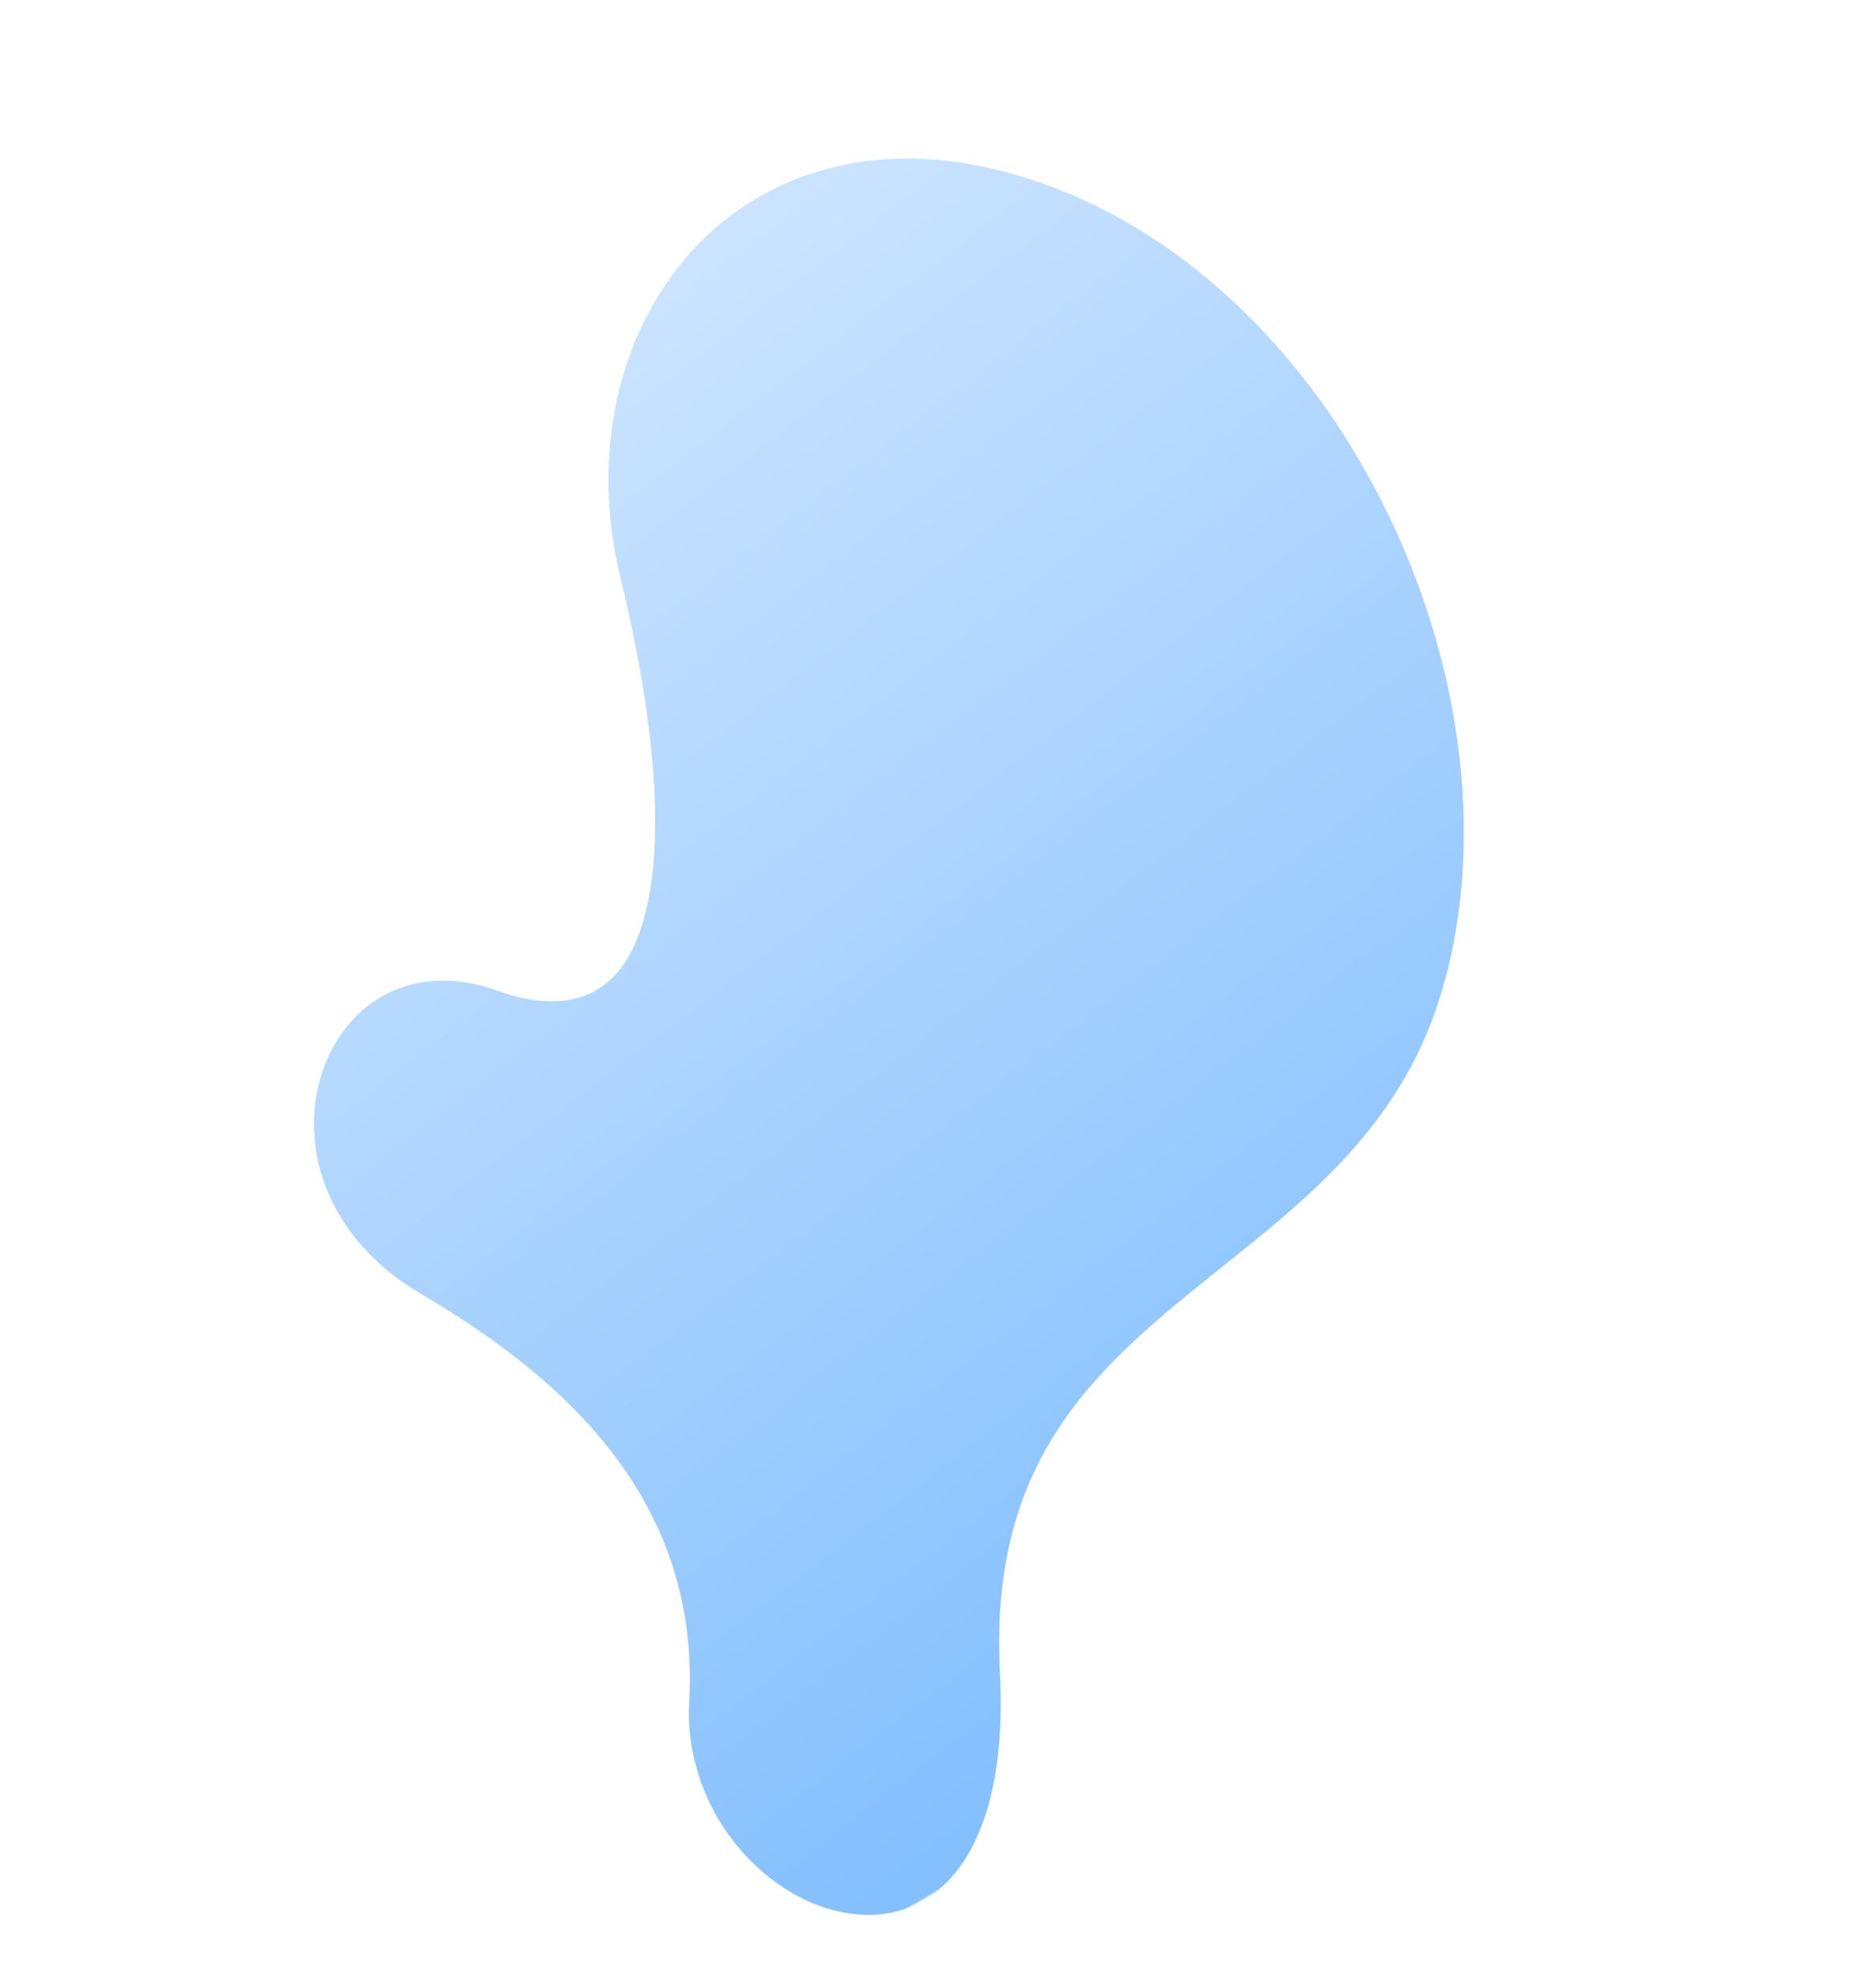 <svg width="636" height="672" xmlns="http://www.w3.org/2000/svg" xmlns:xlink="http://www.w3.org/1999/xlink"><defs><linearGradient x1="53.593%" y1="-1.898%" x2="62.837%" y2="93.621%" id="b"><stop stop-color="#CEE5FF" offset="0%"/><stop stop-color="#84C0FE" offset="100%"/></linearGradient><path id="a" d="M0 0h428v528H0z"/></defs><g transform="rotate(-30 400.354 105.933)" fill="none" fill-rule="evenodd"><mask id="c" fill="#fff"><use xlink:href="#a"/></mask><path d="M55.594 528.356c-2.11 0-4.128-.126-6.238-.503-17.064-3.023-31.925-18.768-37.613-40.055-5.321-19.776-2.11-40.811 8.898-57.564 40.182-61.342 13.578-123.691-9.816-165.258C3.211 251.5-.367 237.266.46 223.788c.734-12.218 4.862-23.554 12.018-32.875 8.715-11.337 21.1-18.516 33.943-19.524 14.128-1.134 27.705 5.164 38.347 17.76 12.201 14.36 24.953 19.398 37.888 15.115 24.311-8.187 49.173-50.257 68.163-115.378 11.926-40.937 40.365-72.174 75.96-83.763 19.357-6.298 39.907-6.172 59.355.252 21.375 7.054 40.916 21.287 58.071 42.322 15.688 19.272 27.339 42.323 34.77 68.522 6.972 24.94 9.816 51.391 8.348 78.976-3.303 62.476-28.715 121.047-67.98 156.567-32.934 29.852-71.464 35.646-108.71 41.315-51.466 7.809-100.088 15.24-133.756 81.117-10.458 20.531-22.018 35.395-34.494 44.464-8.715 6.423-17.89 9.698-26.788 9.698z" fill="url(#b)" fill-rule="nonzero" mask="url(#c)"/></g></svg>